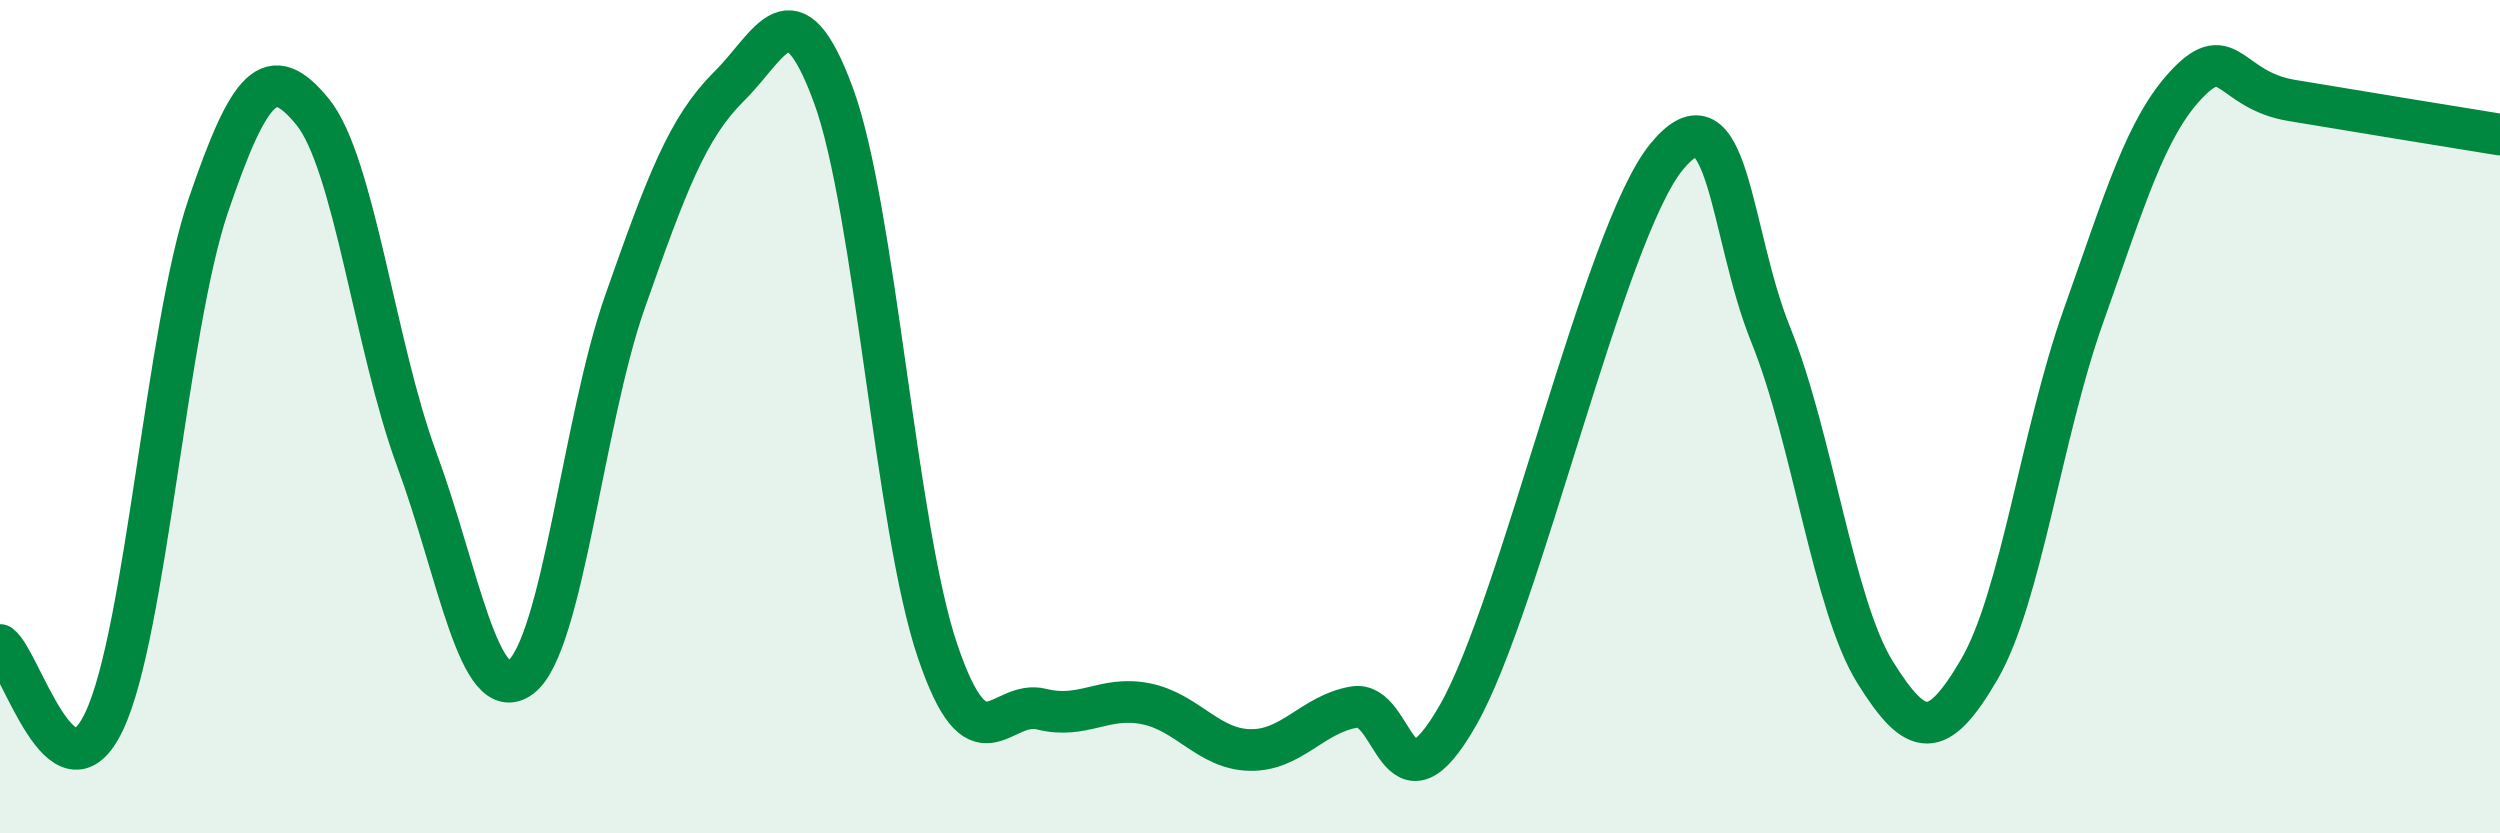 
    <svg width="60" height="20" viewBox="0 0 60 20" xmlns="http://www.w3.org/2000/svg">
      <path
        d="M 0,15.48 C 0.5,15.85 1.5,19.42 2.5,17.31 C 3.5,15.2 4,7.86 5,4.93 C 6,2 6.5,1.46 7.5,2.68 C 8.5,3.9 9,8.31 10,11.02 C 11,13.73 11.5,17.01 12.5,16.25 C 13.5,15.49 14,10.08 15,7.24 C 16,4.4 16.5,3.06 17.5,2.07 C 18.5,1.08 19,-0.43 20,2.28 C 21,4.99 21.5,12.67 22.5,15.62 C 23.5,18.57 24,16.77 25,17.02 C 26,17.27 26.5,16.69 27.5,16.89 C 28.5,17.09 29,17.98 30,18 C 31,18.02 31.5,17.14 32.5,16.97 C 33.5,16.8 33.5,19.79 35,17.15 C 36.5,14.51 38.5,5.58 40,3.76 C 41.5,1.94 41.5,5.57 42.5,8.04 C 43.5,10.51 44,14.52 45,16.13 C 46,17.74 46.5,17.78 47.5,16.07 C 48.5,14.36 49,10.4 50,7.59 C 51,4.78 51.5,3.04 52.5,2 C 53.5,0.96 53.5,2.16 55,2.41 C 56.5,2.66 59,3.07 60,3.23L60 20L0 20Z"
        fill="#008740"
        opacity="0.1"
        stroke-linecap="round"
        stroke-linejoin="round"
      />
      <path
        d="M 0,15.48 C 0.5,15.85 1.5,19.42 2.5,17.31 C 3.5,15.2 4,7.86 5,4.93 C 6,2 6.5,1.46 7.5,2.68 C 8.5,3.9 9,8.31 10,11.02 C 11,13.73 11.5,17.01 12.5,16.25 C 13.5,15.49 14,10.08 15,7.24 C 16,4.4 16.5,3.06 17.5,2.07 C 18.5,1.08 19,-0.43 20,2.28 C 21,4.99 21.5,12.67 22.5,15.62 C 23.5,18.57 24,16.77 25,17.02 C 26,17.27 26.5,16.69 27.5,16.89 C 28.5,17.09 29,17.98 30,18 C 31,18.02 31.5,17.14 32.5,16.97 C 33.5,16.8 33.5,19.79 35,17.15 C 36.5,14.51 38.5,5.58 40,3.76 C 41.5,1.94 41.5,5.57 42.5,8.04 C 43.5,10.51 44,14.52 45,16.13 C 46,17.74 46.5,17.78 47.5,16.07 C 48.5,14.36 49,10.4 50,7.59 C 51,4.78 51.5,3.04 52.5,2 C 53.5,0.96 53.5,2.16 55,2.41 C 56.5,2.66 59,3.07 60,3.23"
        stroke="#008740"
        stroke-width="1"
        fill="none"
        stroke-linecap="round"
        stroke-linejoin="round"
      />
    </svg>
  